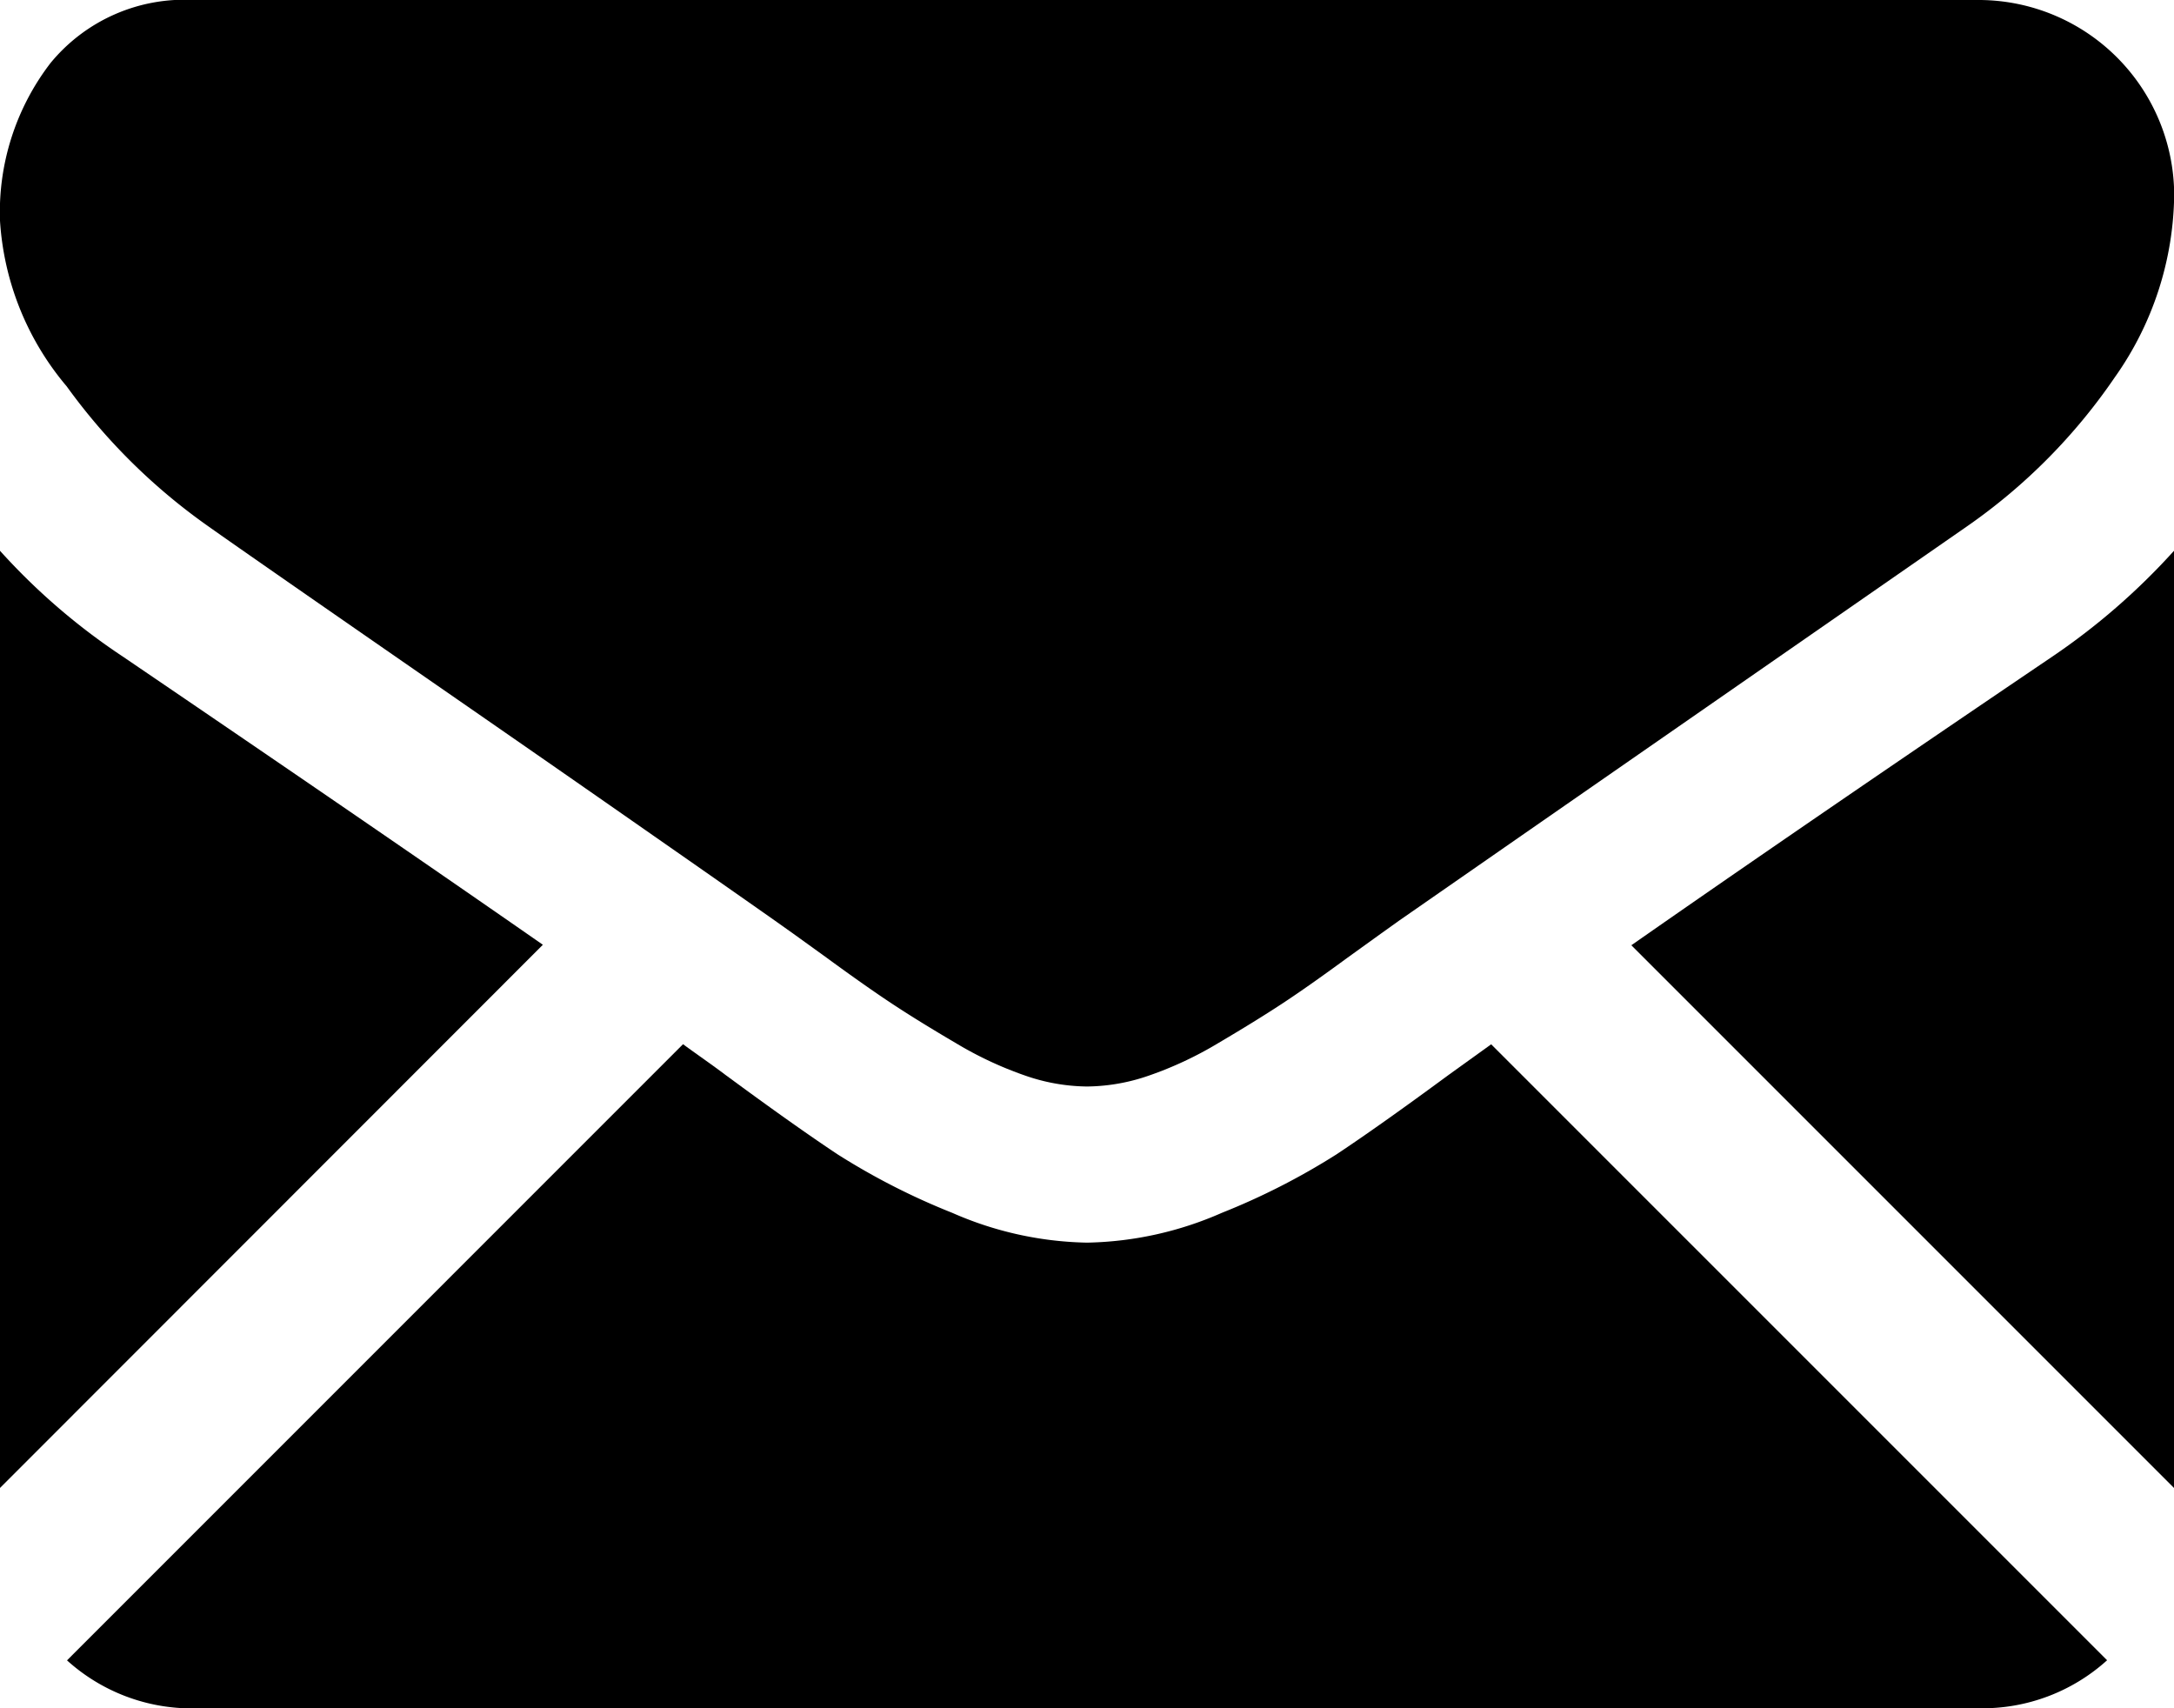 <svg xmlns="http://www.w3.org/2000/svg" width="22.322" height="17.539" viewBox="0 0 22.322 17.539"><g transform="translate(0 -59.013)"><g transform="translate(0 59.013)"><path d="M36.588,330.344a1.908,1.908,0,0,0,1.306-.493l-6.324-6.324-.438.315q-.71.523-1.152.816a7.1,7.1,0,0,1-1.177.6,3.587,3.587,0,0,1-1.37.305h-.025a3.586,3.586,0,0,1-1.37-.305,7.076,7.076,0,0,1-1.177-.6q-.442-.293-1.152-.816c-.132-.1-.278-.2-.437-.316l-6.325,6.326a1.909,1.909,0,0,0,1.306.493Z" transform="translate(-16.259 -312.805)"/><path d="M1.258,199.639A6.606,6.606,0,0,1,0,198.555v9.622L5.574,202.6Q3.9,201.435,1.258,199.639Z" transform="translate(0 -192.9)"/><path d="M417.635,199.639q-2.545,1.723-4.326,2.966l5.572,5.572v-9.622A6.873,6.873,0,0,1,417.635,199.639Z" transform="translate(-396.559 -192.9)"/><path d="M20.334,59.013H2a1.779,1.779,0,0,0-1.476.648A2.513,2.513,0,0,0,.006,61.28a2.911,2.911,0,0,0,.685,1.7,6.18,6.18,0,0,0,1.457,1.439q.423.3,2.554,1.775c.767.531,1.433.994,2.006,1.394.488.34.91.635,1.257.879l.186.132.344.248q.4.293.673.473t.648.4a3.779,3.779,0,0,0,.716.336,1.982,1.982,0,0,0,.623.112h.025a1.983,1.983,0,0,0,.623-.112,3.771,3.771,0,0,0,.716-.336q.38-.224.648-.4t.673-.473l.343-.247.186-.133,1.261-.876L20.2,64.419a5.925,5.925,0,0,0,1.52-1.532,3.3,3.3,0,0,0,.61-1.881,2.009,2.009,0,0,0-1.993-1.993Z" transform="translate(-0.006 -59.013)"/></g></g></svg>